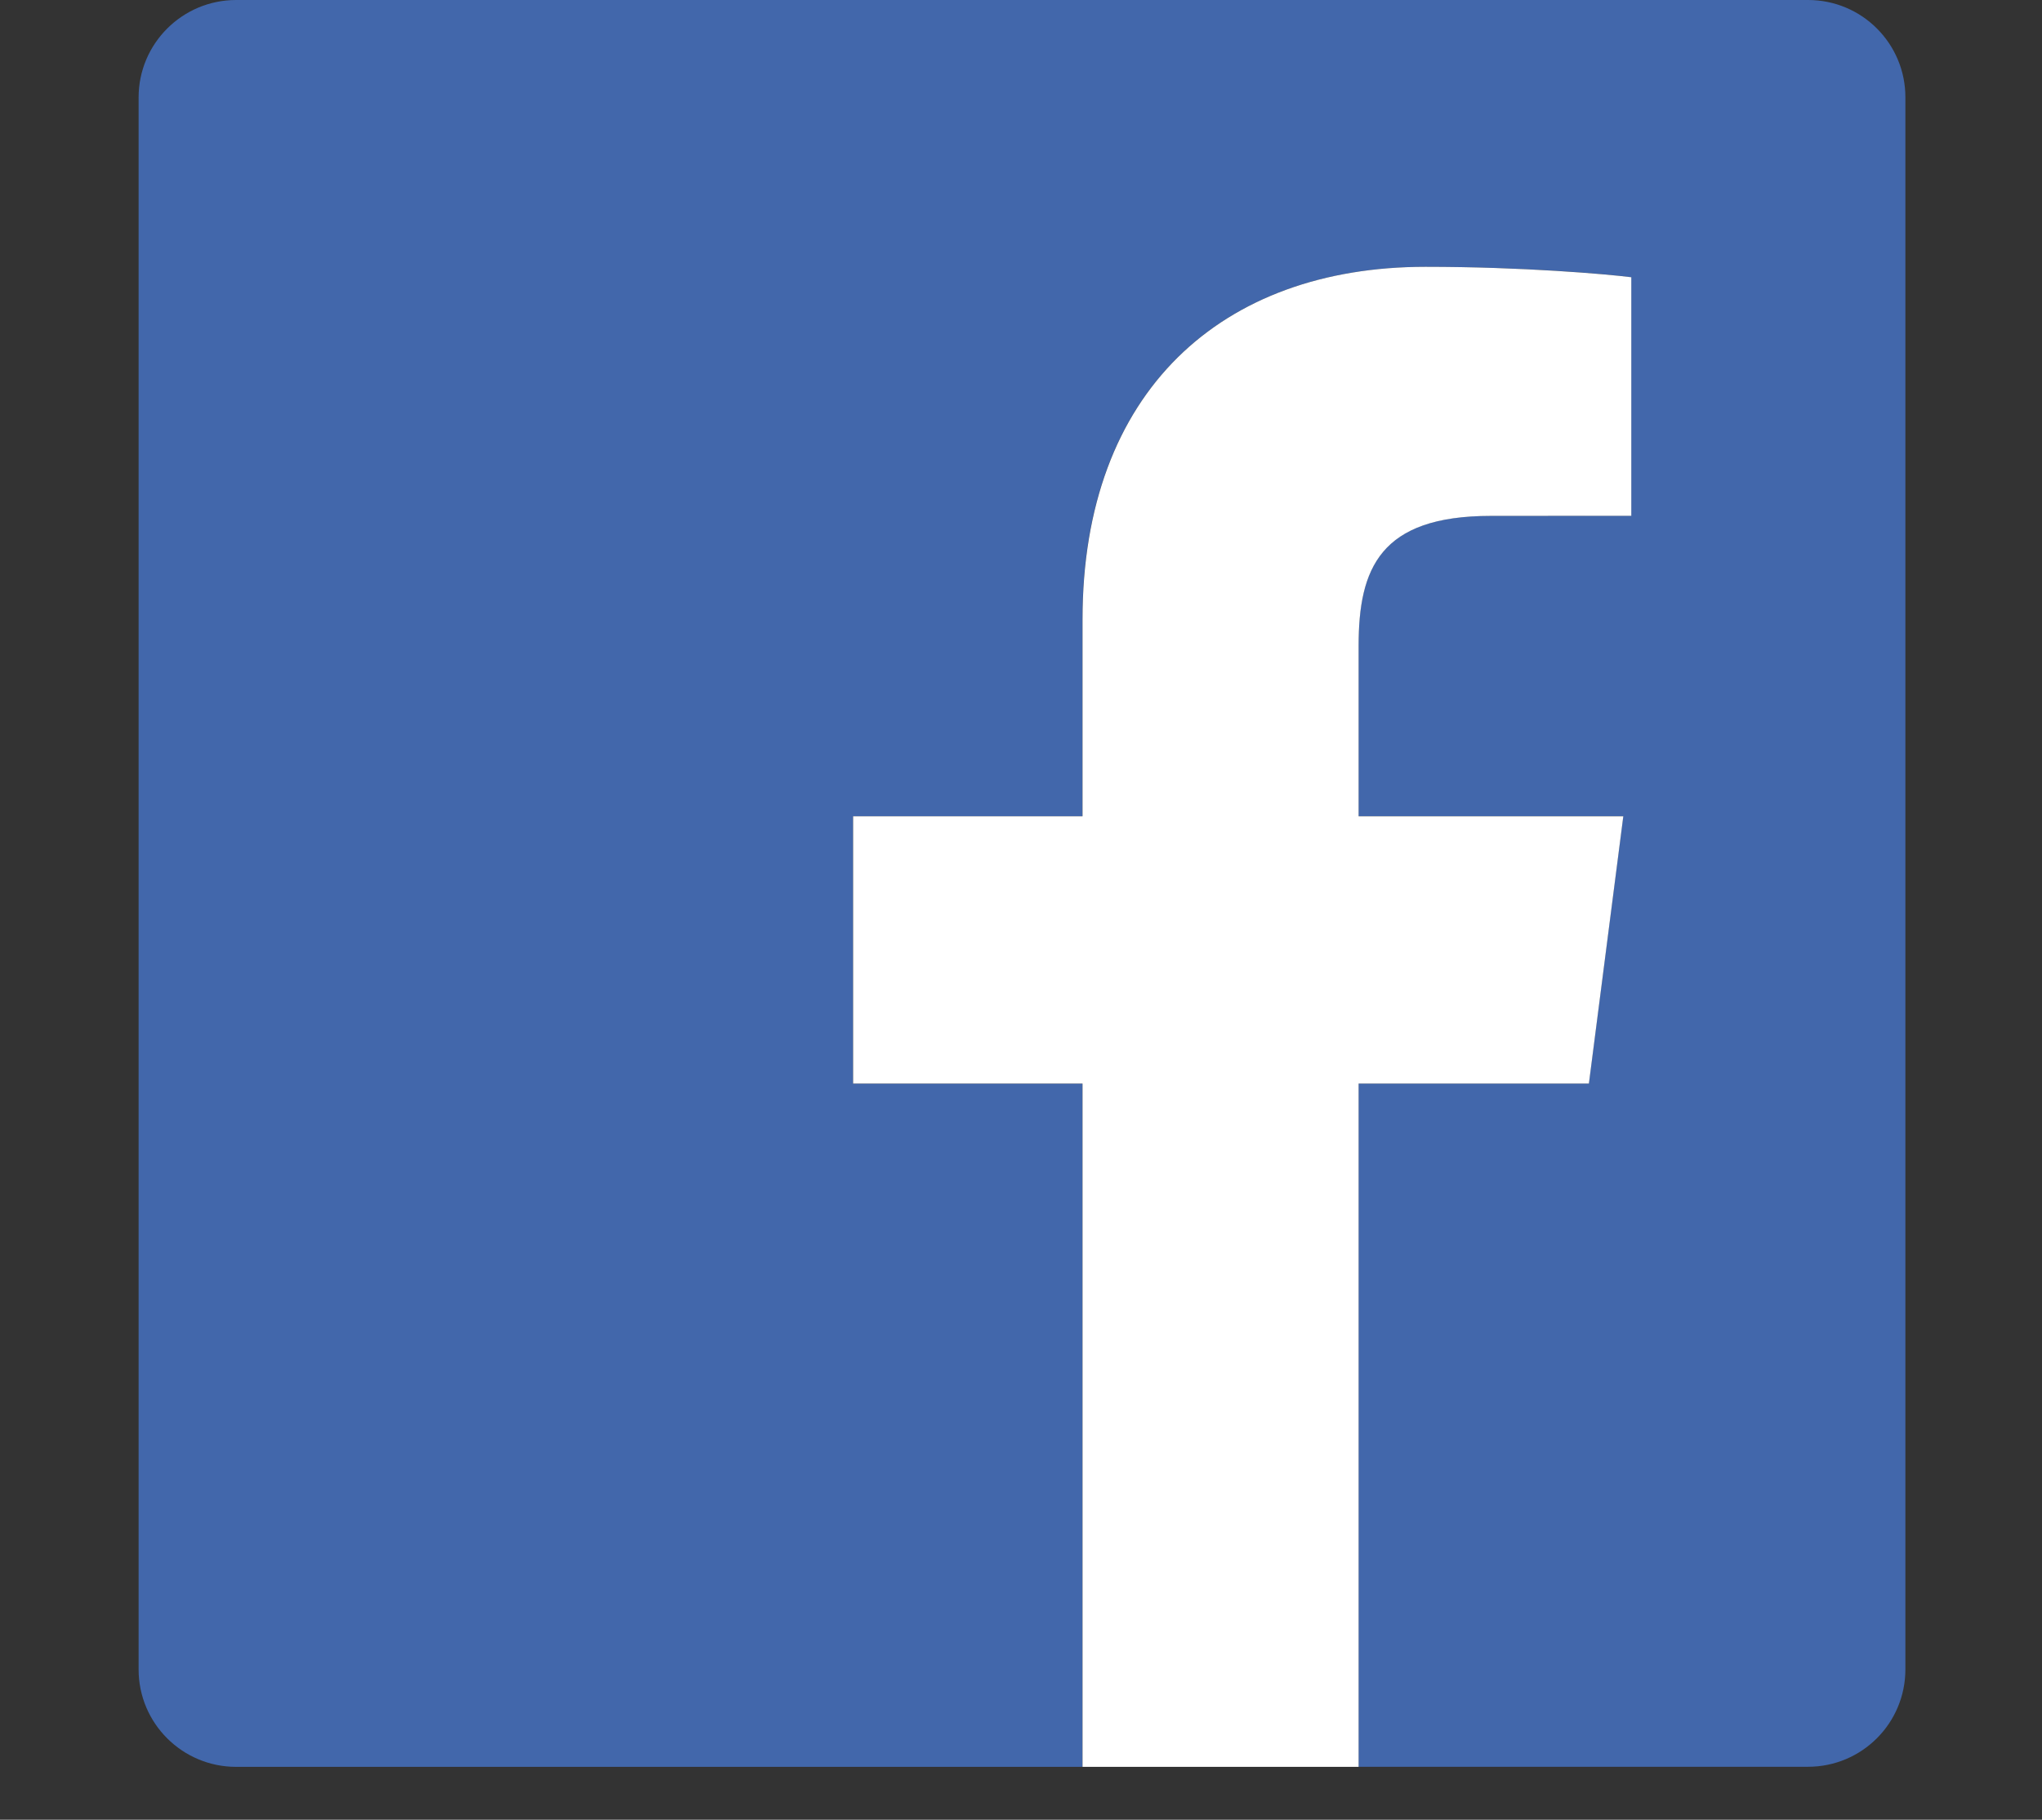 <?xml version="1.0" encoding="utf-8"?>
<!-- Generator: Adobe Illustrator 16.2.1, SVG Export Plug-In . SVG Version: 6.00 Build 0)  -->
<!DOCTYPE svg PUBLIC "-//W3C//DTD SVG 1.1//EN" "http://www.w3.org/Graphics/SVG/1.1/DTD/svg11.dtd">
<svg version="1.1" id="レイヤー_1" xmlns="http://www.w3.org/2000/svg" xmlns:xlink="http://www.w3.org/1999/xlink" x="0px"
	 y="0px" width="23.498px" height="20.938px" viewBox="0 0 23.498 20.938" enable-background="new 0 0 23.498 20.938"
	 xml:space="preserve">
<rect x="0" y="0" width="23.498" height="20.938" fill="#333333" stroke="none"/>
<g>
	<path fill="#4267AB" d="M20.806,0H2.718c-0.62,0-1.123,0.502-1.123,1.121v18.088c0,0.62,0.503,1.121,1.123,1.121h9.738v-7.862
		h-2.64V9.392h2.64V7.125c0-2.625,1.604-4.055,3.946-4.055c1.123,0,2.087,0.082,2.369,0.12v2.744l-1.617,0.001
		c-1.274,0-1.521,0.605-1.521,1.495v1.961h3.046l-0.396,3.076h-2.65v7.862h5.172c0.62,0,1.121-0.501,1.121-1.121V1.121
		C21.927,0.502,21.426,0,20.806,0"/>
	<path fill="#FFFFFF" d="M15.634,20.33v-7.862h2.65l0.396-3.076h-3.046V7.431c0-0.89,0.246-1.495,1.521-1.495l1.617-0.001V3.19
		c-0.282-0.036-1.246-0.12-2.369-0.12c-2.342,0-3.946,1.43-3.946,4.057v2.265h-2.64v3.076h2.64v7.862H15.634z"/>
</g>
</svg>
